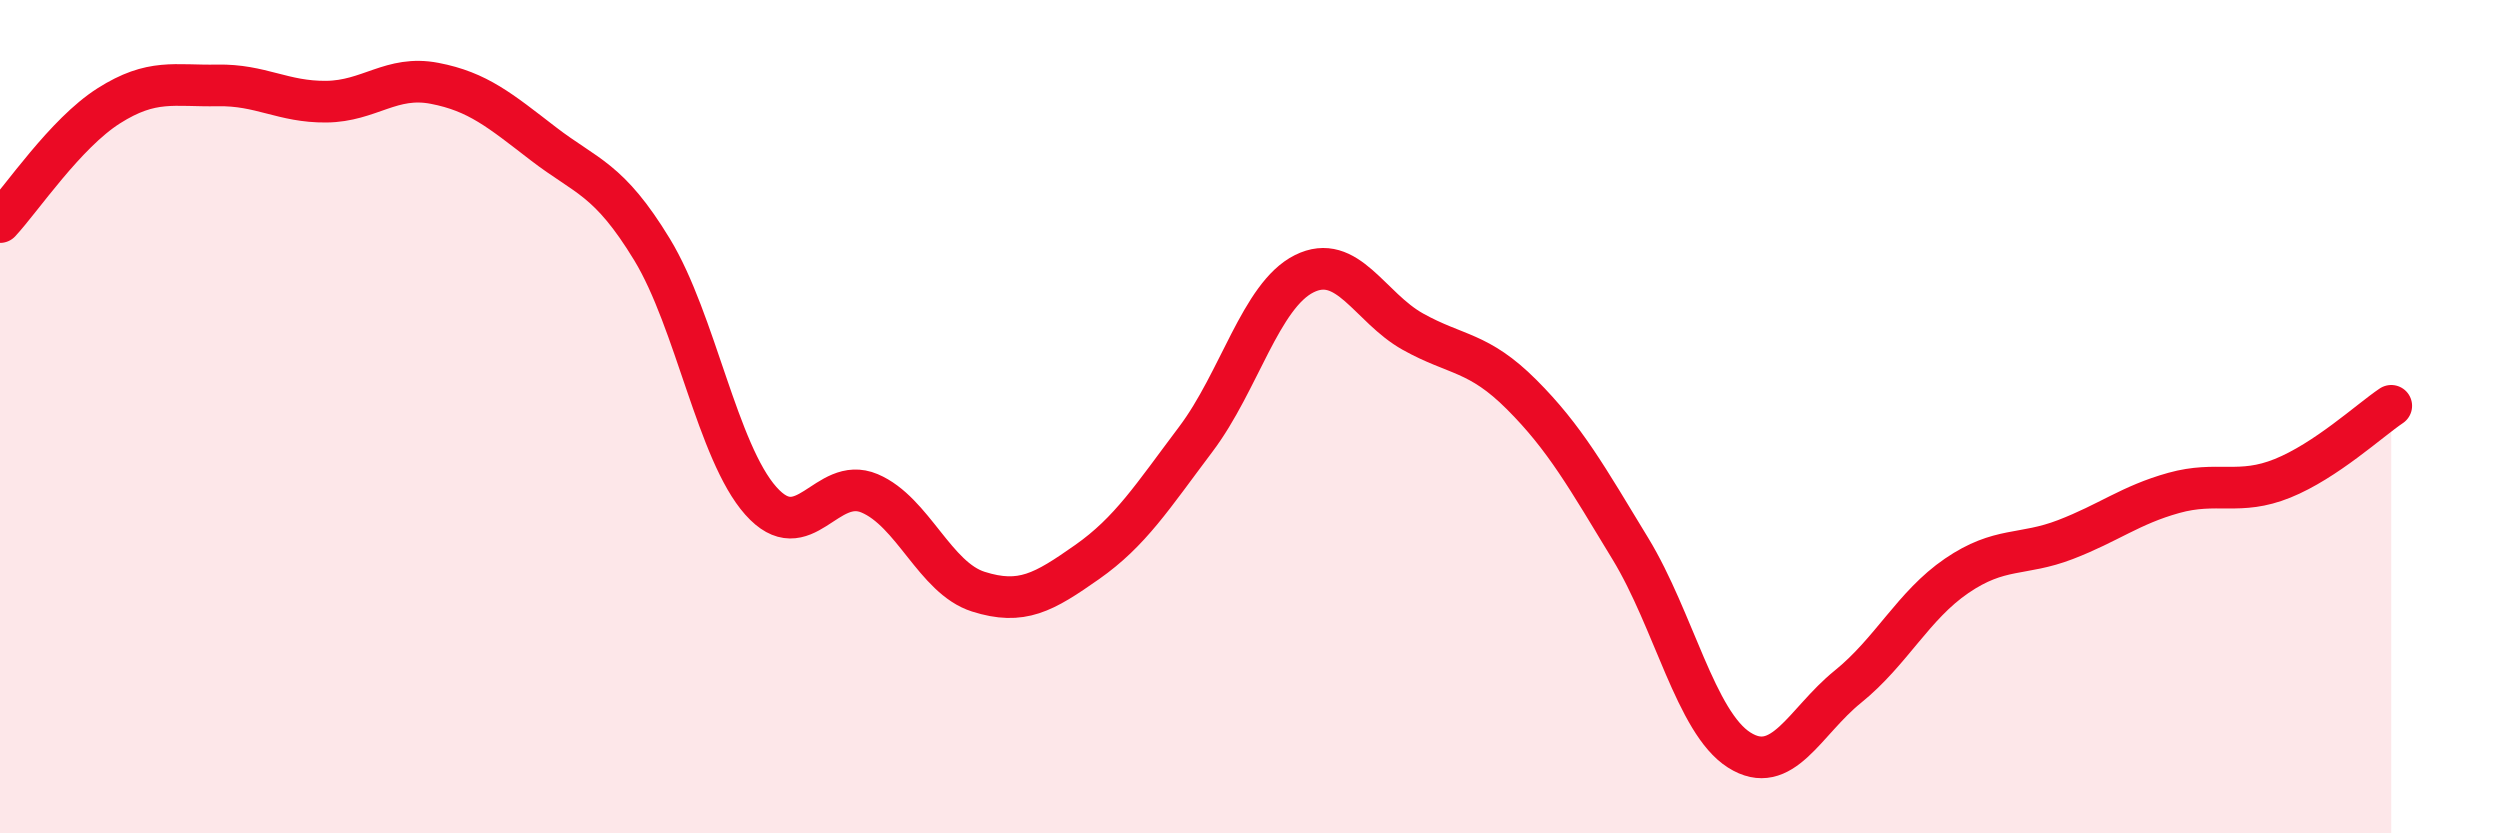 
    <svg width="60" height="20" viewBox="0 0 60 20" xmlns="http://www.w3.org/2000/svg">
      <path
        d="M 0,5.33 C 0.52,4.77 1.57,3.2 2.61,2.54 C 3.65,1.88 4.18,2.07 5.22,2.05 C 6.26,2.03 6.79,2.45 7.83,2.44 C 8.87,2.43 9.39,1.8 10.43,2 C 11.47,2.2 12,2.65 13.04,3.45 C 14.08,4.25 14.61,4.28 15.65,5.99 C 16.69,7.7 17.22,10.85 18.26,12.02 C 19.3,13.19 19.83,11.4 20.87,11.84 C 21.91,12.28 22.44,13.87 23.48,14.2 C 24.52,14.53 25.05,14.22 26.09,13.49 C 27.13,12.76 27.66,11.92 28.7,10.54 C 29.74,9.16 30.26,7.09 31.3,6.57 C 32.34,6.05 32.87,7.38 33.91,7.96 C 34.95,8.54 35.48,8.43 36.52,9.47 C 37.56,10.51 38.09,11.46 39.13,13.17 C 40.17,14.88 40.7,17.34 41.74,18 C 42.78,18.66 43.31,17.32 44.35,16.48 C 45.39,15.64 45.92,14.53 46.96,13.82 C 48,13.11 48.53,13.35 49.57,12.95 C 50.61,12.55 51.13,12.12 52.17,11.83 C 53.21,11.54 53.74,11.9 54.78,11.48 C 55.82,11.06 56.87,10.09 57.39,9.74L57.39 20L0 20Z"
        fill="#EB0A25"
        opacity="0.1"
        stroke-linecap="round"
        stroke-linejoin="round"
      />
      <path
        d="M 0,5.33 C 0.52,4.77 1.57,3.2 2.61,2.54 C 3.65,1.88 4.18,2.07 5.22,2.05 C 6.26,2.03 6.79,2.45 7.83,2.44 C 8.87,2.43 9.39,1.8 10.43,2 C 11.47,2.2 12,2.65 13.04,3.45 C 14.08,4.25 14.61,4.28 15.65,5.99 C 16.69,7.7 17.22,10.85 18.26,12.02 C 19.3,13.19 19.83,11.4 20.87,11.84 C 21.91,12.28 22.44,13.87 23.48,14.2 C 24.52,14.53 25.05,14.22 26.09,13.49 C 27.13,12.76 27.66,11.92 28.7,10.54 C 29.74,9.16 30.26,7.09 31.3,6.57 C 32.34,6.05 32.87,7.38 33.91,7.96 C 34.95,8.54 35.48,8.43 36.52,9.47 C 37.56,10.51 38.09,11.46 39.13,13.17 C 40.17,14.88 40.7,17.34 41.74,18 C 42.78,18.66 43.31,17.32 44.35,16.48 C 45.39,15.64 45.92,14.53 46.96,13.82 C 48,13.11 48.53,13.35 49.57,12.95 C 50.61,12.55 51.13,12.12 52.17,11.83 C 53.21,11.54 53.74,11.9 54.78,11.48 C 55.82,11.06 56.87,10.09 57.39,9.74"
        stroke="#EB0A25"
        stroke-width="1"
        fill="none"
        stroke-linecap="round"
        stroke-linejoin="round"
      />
    </svg>
  